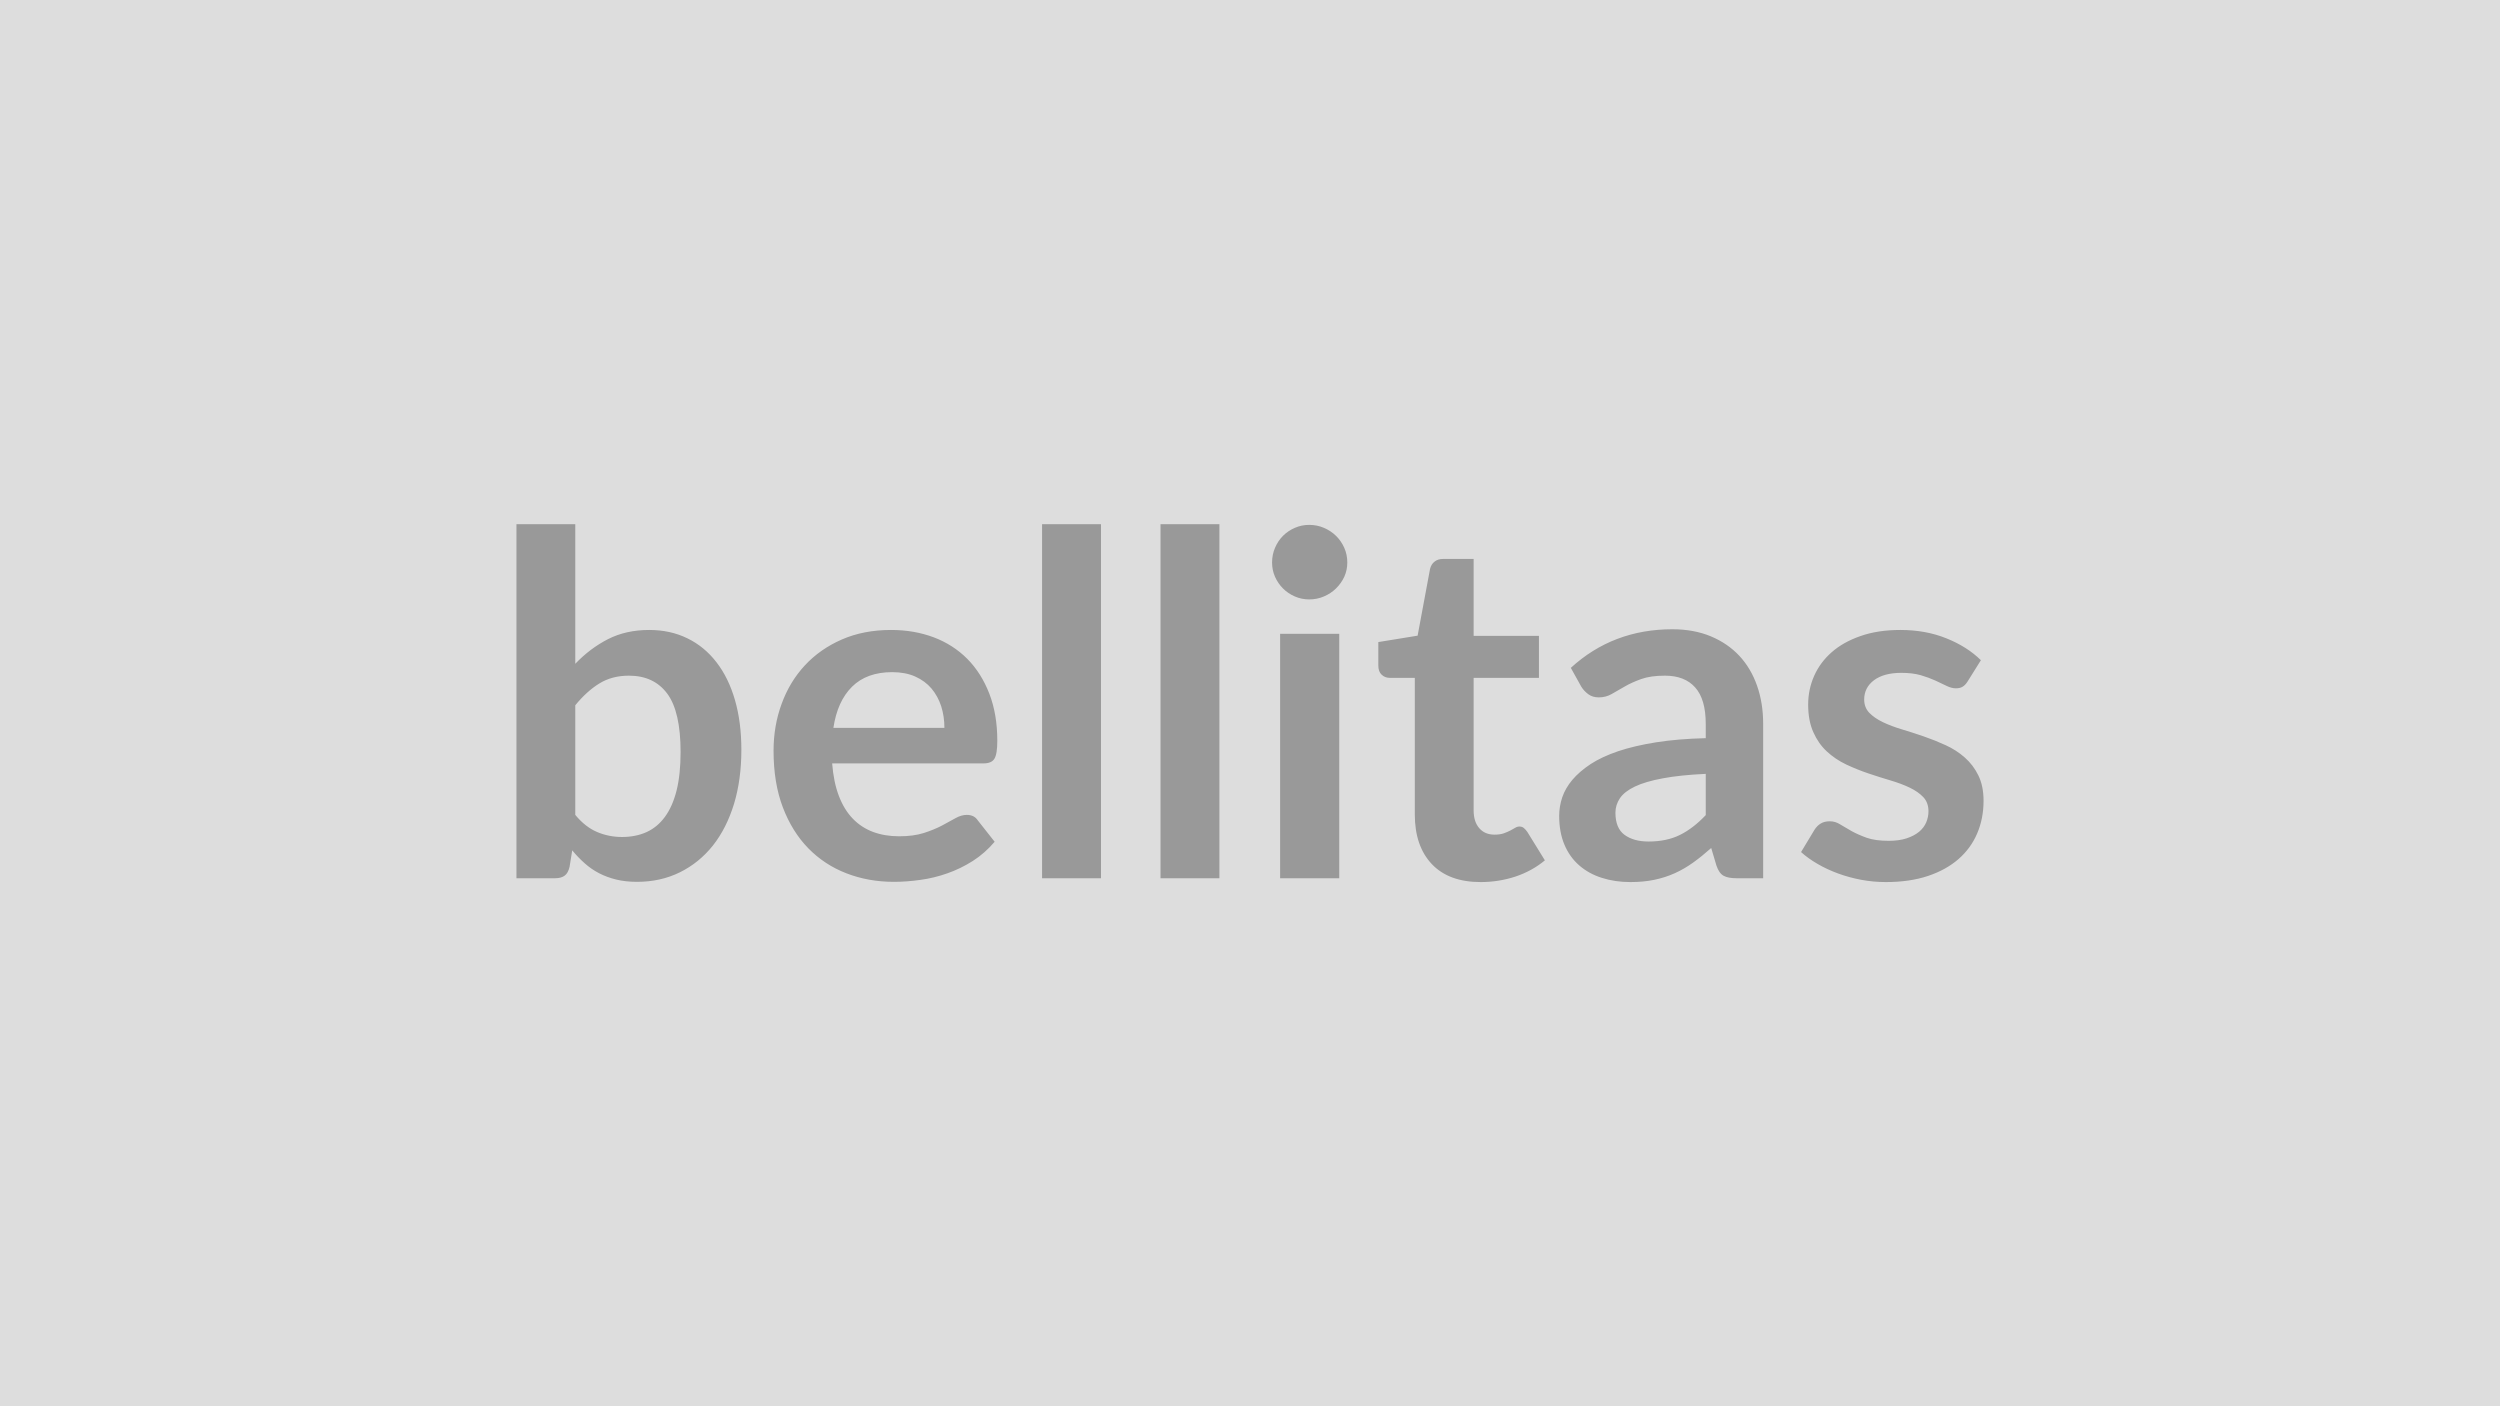 <svg xmlns="http://www.w3.org/2000/svg" width="320" height="180" viewBox="0 0 320 180"><rect width="100%" height="100%" fill="#DDDDDD"/><path fill="#999999" d="M73.635 90.275v14.03q1.28 1.55 2.79 2.19t3.19.64q1.74 0 3.13-.62 1.39-.63 2.36-1.95.98-1.33 1.5-3.39.51-2.06.51-4.92 0-5.16-1.7-7.46-1.71-2.31-4.91-2.31-2.17 0-3.79 1-1.61.99-3.08 2.79m0-23.18v17.87q1.89-1.98 4.2-3.16 2.3-1.17 5.26-1.17 2.71 0 4.89 1.07 2.18 1.06 3.72 3.06 1.55 2 2.37 4.84.82 2.83.82 6.37 0 3.81-.94 6.92-.95 3.11-2.7 5.33-1.76 2.21-4.23 3.43t-5.49 1.22q-1.46 0-2.65-.29t-2.2-.81q-1-.52-1.84-1.27-.84-.74-1.6-1.66l-.34 2.11q-.18.79-.62 1.12-.45.34-1.21.34h-4.97v-45.32zm33.04 26.07h14.21q0-1.46-.41-2.76-.42-1.29-1.24-2.27-.82-.97-2.09-1.54-1.26-.56-2.94-.56-3.26 0-5.14 1.86t-2.39 5.27m19.21 4.55h-19.37q.19 2.41.86 4.16.67 1.76 1.77 2.9 1.09 1.14 2.6 1.71 1.51.56 3.34.56t3.16-.42q1.33-.43 2.32-.95t1.74-.95q.74-.42 1.45-.42.94 0 1.4.7l2.16 2.74q-1.25 1.47-2.8 2.46-1.56.99-3.25 1.58-1.69.6-3.45.84-1.75.25-3.4.25-3.26 0-6.07-1.09-2.8-1.08-4.88-3.2-2.07-2.12-3.26-5.24-1.19-3.13-1.19-7.25 0-3.2 1.04-6.02 1.03-2.82 2.97-4.91t4.73-3.31 6.3-1.22q2.95 0 5.46.94 2.5.95 4.3 2.76 1.8 1.82 2.82 4.46t1.02 6.02q0 1.71-.37 2.3-.36.6-1.4.6m7.5-30.62h7.54v45.32h-7.54zm15.16 0h7.54v45.32h-7.54zm15.31 14.03h7.57v31.29h-7.57zm8.6-9.12q0 .97-.39 1.83-.4.85-1.06 1.49-.65.64-1.54 1.02-.88.38-1.89.38-.97 0-1.84-.38t-1.51-1.02-1.02-1.49q-.38-.86-.38-1.83 0-1.01.38-1.89.38-.89 1.02-1.53t1.51-1.02 1.84-.38q1.01 0 1.89.38.89.38 1.54 1.02.66.64 1.06 1.53.39.88.39 1.89m17.08 40.9q-4.08 0-6.26-2.3-2.18-2.31-2.18-6.36v-17.48h-3.21q-.61 0-1.03-.4-.43-.39-.43-1.19v-2.99l5.03-.82 1.59-8.54q.15-.61.58-.94.42-.34 1.09-.34h3.91v9.85h8.36v5.37h-8.36v16.96q0 1.46.72 2.28.71.83 1.96.83.7 0 1.18-.17.47-.17.82-.35t.63-.35q.27-.17.54-.17.34 0 .55.17.22.17.46.5l2.26 3.66q-1.65 1.37-3.78 2.08-2.14.7-4.43.7m28.8-8.57v-5.28q-3.27.15-5.49.57-2.23.41-3.57 1.05t-1.92 1.49q-.58.86-.58 1.86 0 1.98 1.17 2.84 1.17.85 3.07.85 2.31 0 4.01-.84 1.69-.83 3.31-2.54m-15.93-16.44-1.34-2.41q5.4-4.94 13-4.94 2.74 0 4.91.9 2.16.9 3.66 2.5 1.49 1.6 2.27 3.83.78 2.22.78 4.88v19.76h-3.42q-1.07 0-1.65-.32t-.91-1.3l-.67-2.25q-1.19 1.06-2.32 1.87t-2.35 1.36-2.61.84q-1.38.29-3.06.29-1.98 0-3.66-.54-1.68-.53-2.9-1.6-1.22-1.06-1.89-2.65t-.67-3.69q0-1.19.39-2.36.4-1.18 1.3-2.25.9-1.06 2.33-2.01 1.44-.94 3.53-1.65 2.09-.7 4.86-1.14 2.78-.44 6.35-.53v-1.83q0-3.15-1.35-4.66-1.34-1.51-3.87-1.51-1.83 0-3.03.43-1.21.43-2.12.96-.92.54-1.67.96-.74.43-1.66.43-.79 0-1.34-.41t-.89-.96m51.15-3.39-1.7 2.72q-.31.49-.65.68-.33.2-.85.2-.55 0-1.17-.3-.63-.31-1.45-.69-.83-.38-1.88-.69-1.05-.3-2.48-.3-2.23 0-3.5.94-1.26.95-1.26 2.47 0 1.01.65 1.7.66.68 1.74 1.2 1.09.52 2.46.93t2.79.9 2.79 1.12q1.37.62 2.45 1.58 1.09.96 1.74 2.3.66 1.35.66 3.24 0 2.25-.81 4.16t-2.39 3.29q-1.59 1.39-3.92 2.17-2.34.78-5.39.78-1.61 0-3.15-.29t-2.96-.81-2.62-1.22q-1.21-.7-2.12-1.52l1.73-2.87q.34-.52.8-.79.45-.28 1.16-.28.7 0 1.32.4.63.39 1.45.85.83.46 1.94.86 1.11.39 2.82.39 1.34 0 2.3-.32t1.59-.84q.62-.52.91-1.2.29-.69.29-1.42 0-1.1-.65-1.8-.66-.7-1.74-1.22t-2.47-.93-2.84-.9-2.83-1.14q-1.39-.66-2.48-1.67-1.08-1-1.73-2.47-.66-1.46-.66-3.53 0-1.93.76-3.66.77-1.74 2.25-3.04 1.47-1.3 3.69-2.07 2.21-.78 5.1-.78 3.24 0 5.89 1.07 2.65 1.06 4.42 2.8"/></svg>